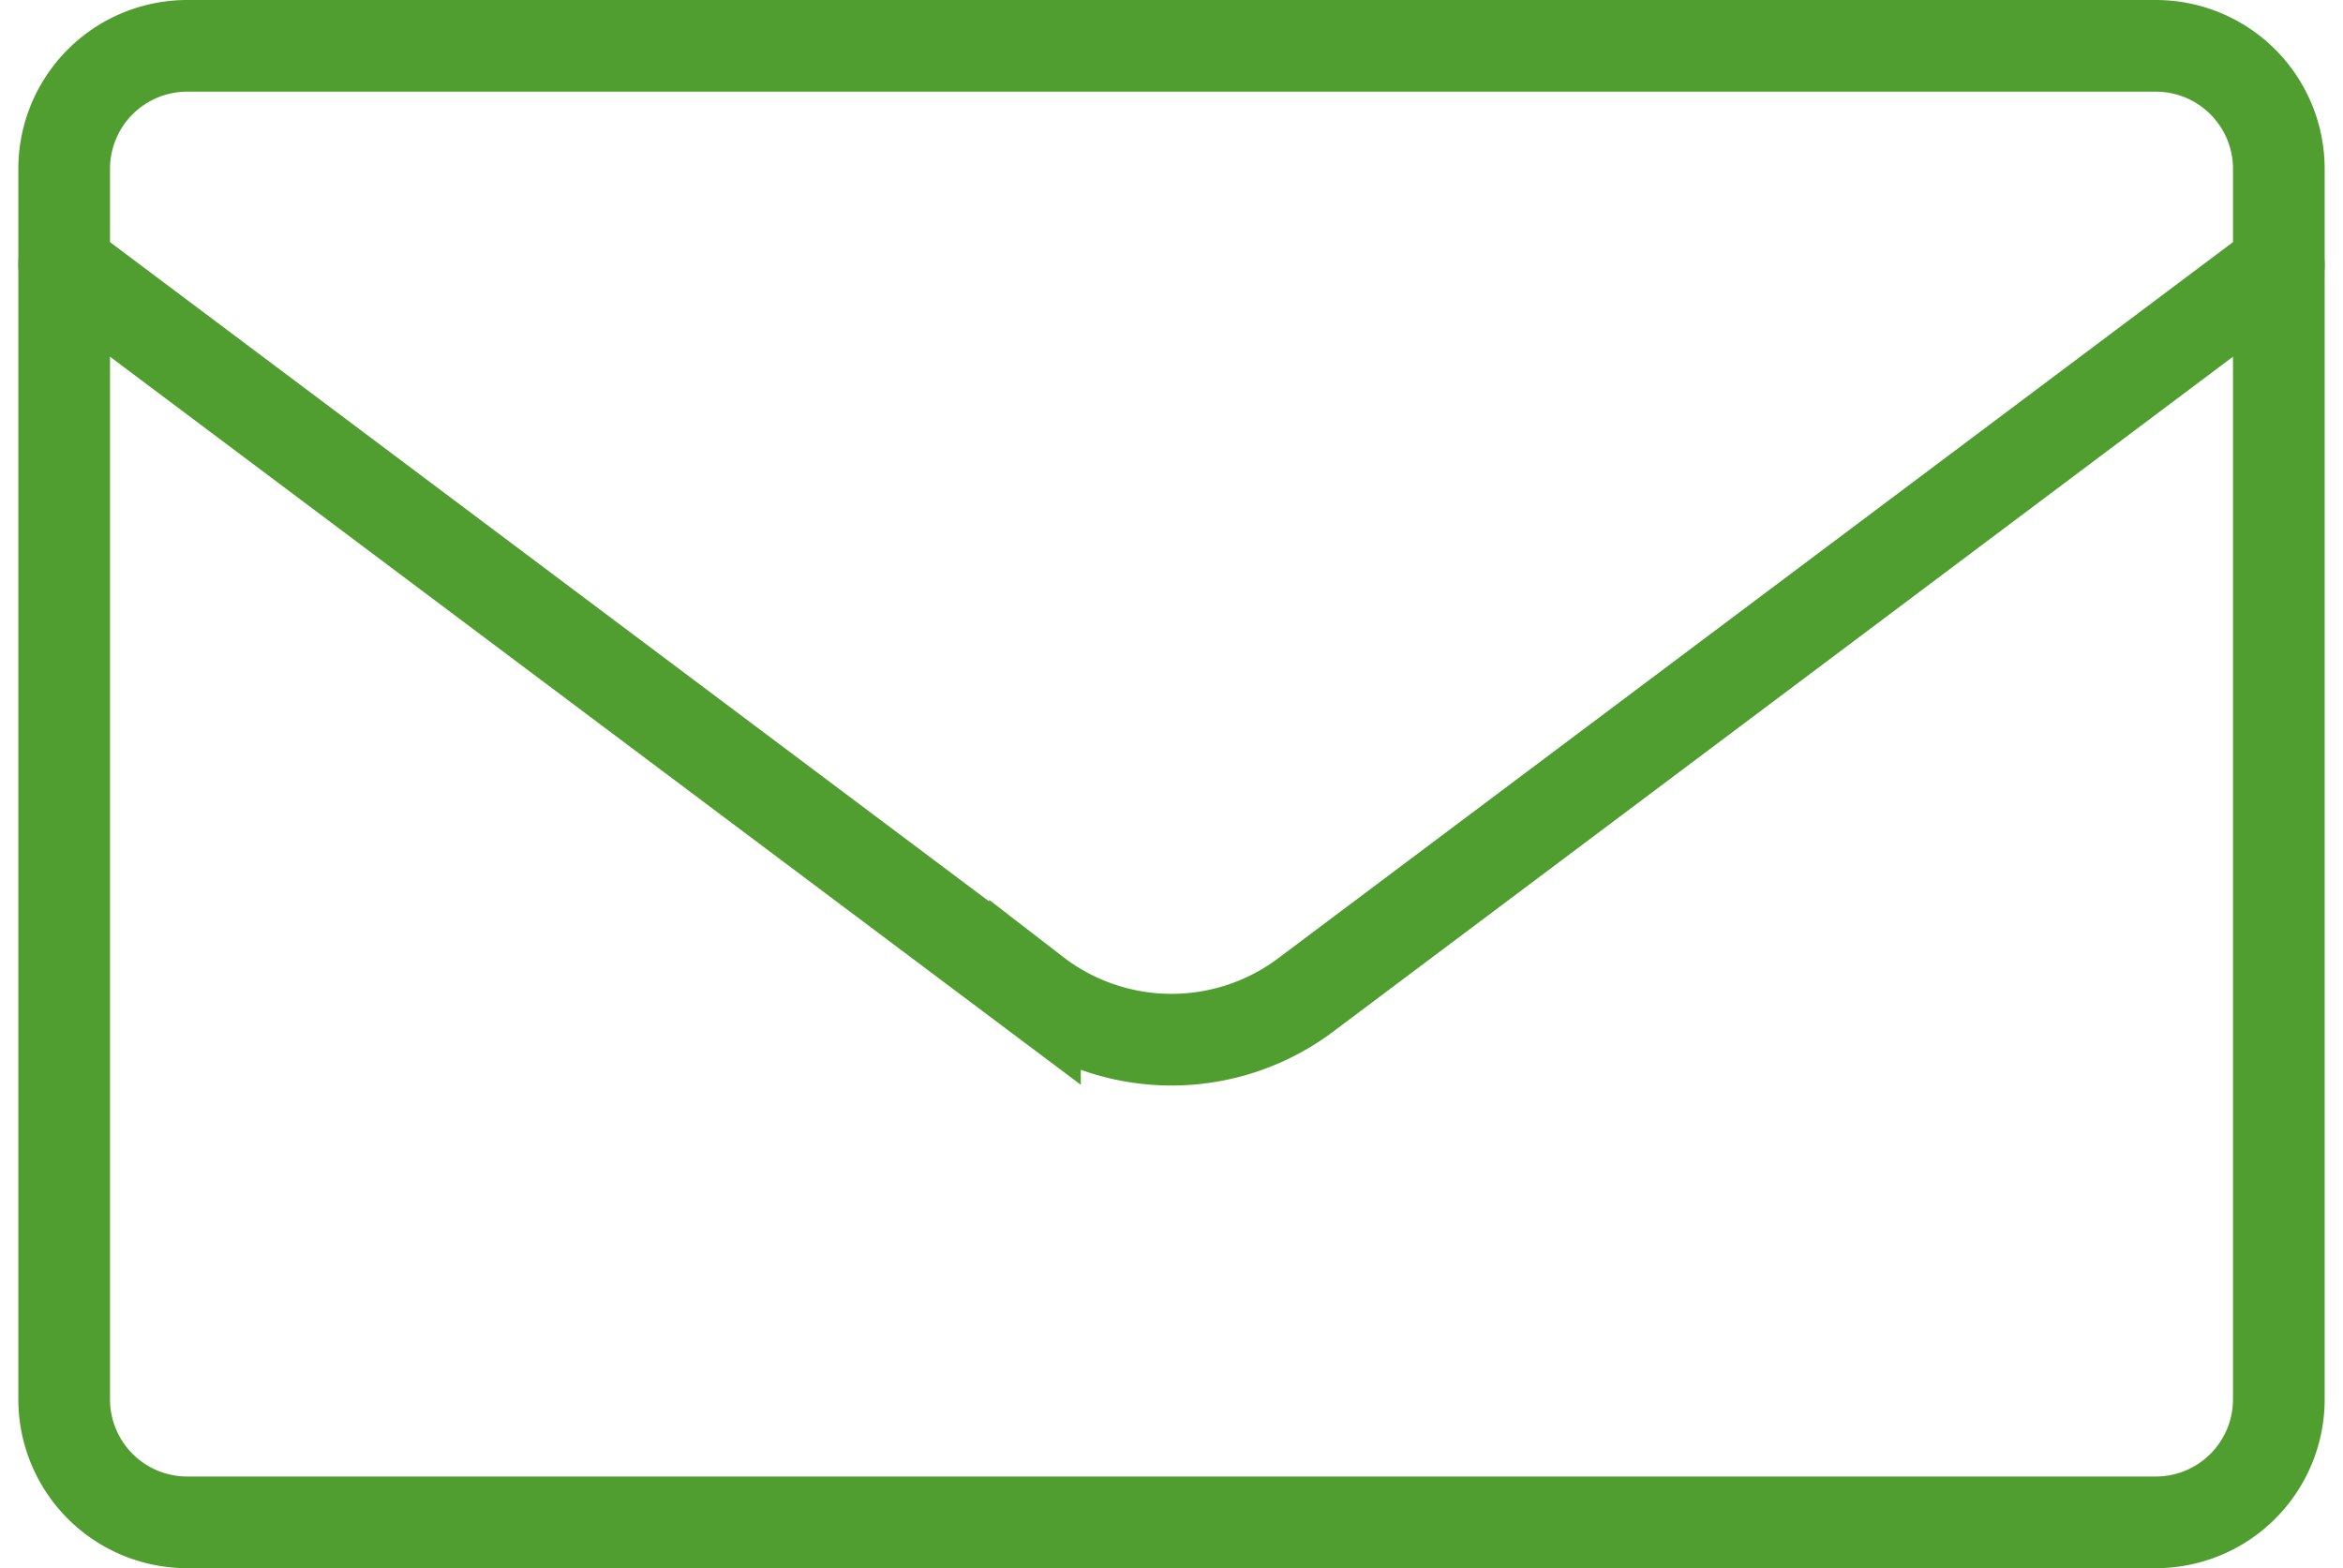 <svg xmlns="http://www.w3.org/2000/svg" width="25.559" height="17.106" viewBox="0 0 25.559 17.106">
  <g id="mail" transform="translate(0.7 0.5)">
    <path id="パス_43" data-name="パス 43" d="M25.817,6H4.342A1.342,1.342,0,0,0,3,7.342V20.764a1.342,1.342,0,0,0,1.342,1.342H25.817a1.342,1.342,0,0,0,1.342-1.342V7.342A1.342,1.342,0,0,0,25.817,6Z" transform="translate(-3 -6)" fill="none" stroke="#509e2f" stroke-linejoin="round" stroke-width="1"/>
    <path id="パス_44" data-name="パス 44" d="M3,8l10.59,7.942a2.439,2.439,0,0,0,2.98,0L27.159,8" transform="translate(-3 -5.609)" fill="none" stroke="#509e2f" stroke-linecap="round" stroke-width="1"/>
  </g>
</svg>
